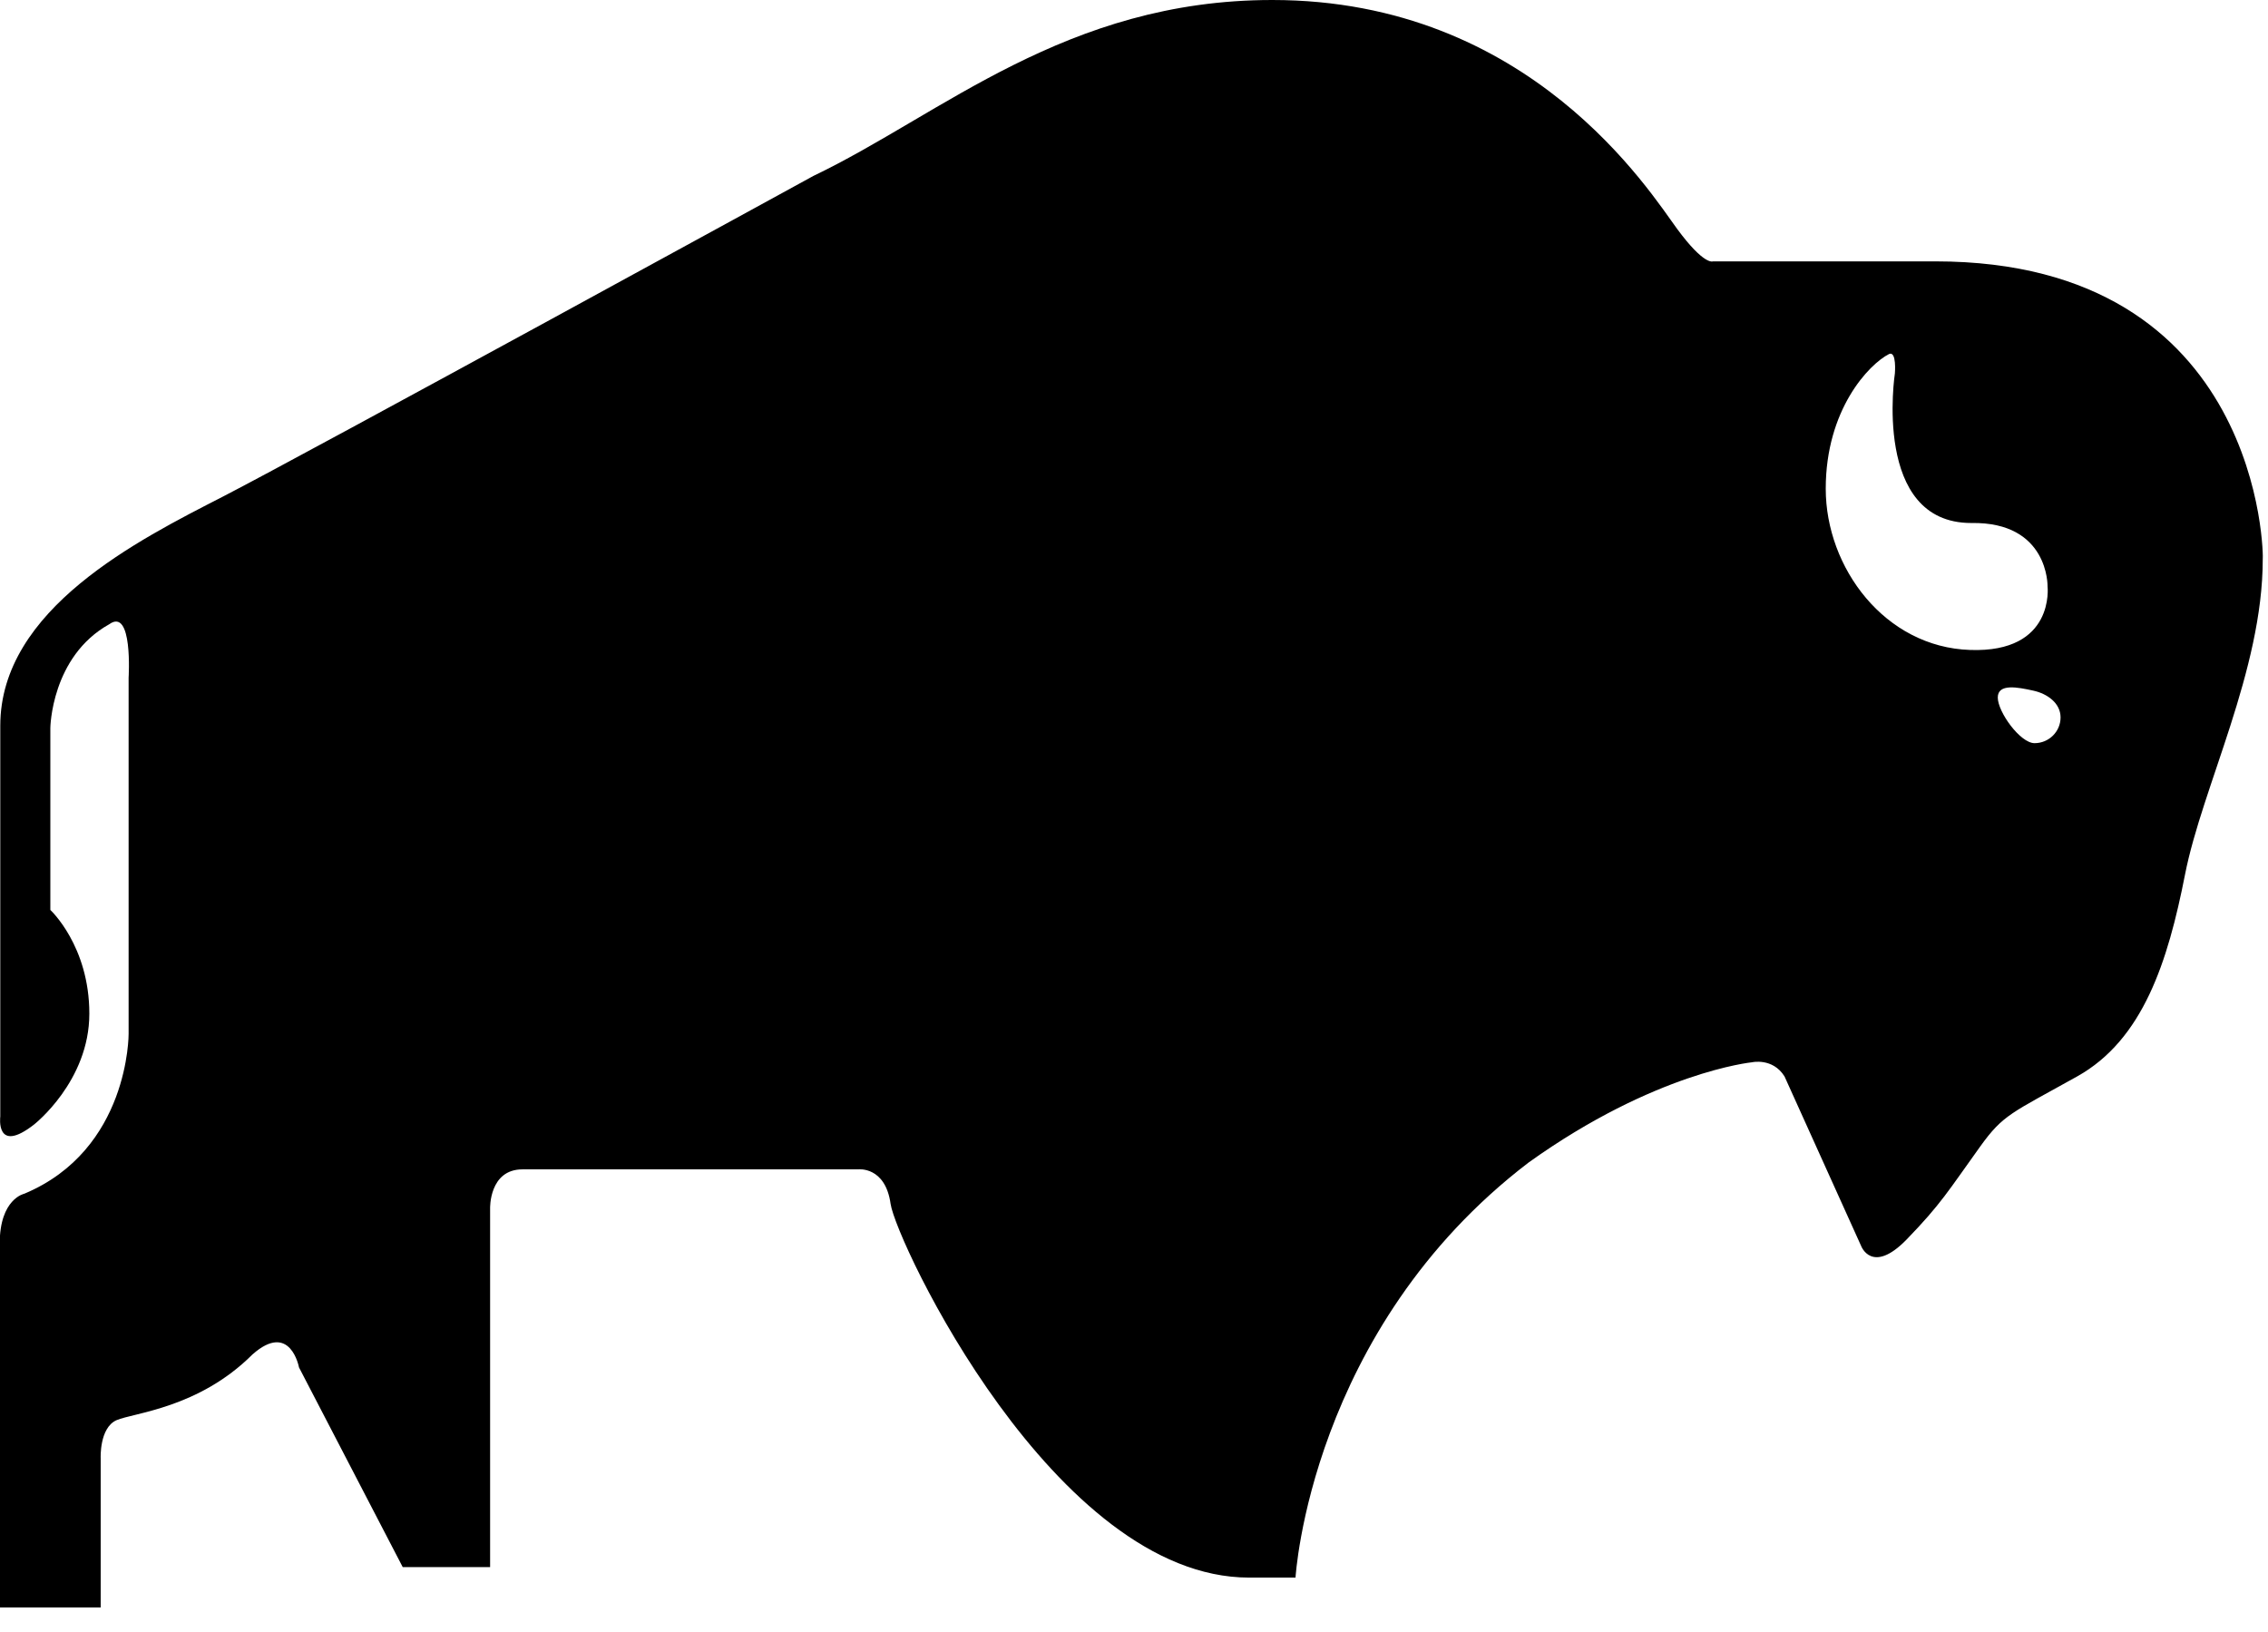<?xml version="1.0" encoding="UTF-8"?>
<svg xmlns="http://www.w3.org/2000/svg" width="82" height="59" viewBox="0 0 82 59" fill="none">
  <g clip-path="url(#clip0_401_143)">
    <path d="M69.97 9.45H61.93C61.93 9.45 61.62 9.61 60.64 8.28C59.66 6.95 55.33 0 46 0C38.54 0 34.05 4.14 29.41 6.36C29.41 6.36 11.1 16.39 8.05 17.96C5.01 19.52 0.01 22.02 0.01 26.24C0.01 30.46 0.01 40.37 0.01 40.37C0.01 40.37 -0.17 41.75 1.23 40.66C1.23 40.66 3.23 39.1 3.23 36.65C3.23 34.2 1.82 32.9 1.82 32.9V26.32C1.82 26.32 1.85 23.74 3.95 22.57C4.81 21.95 4.65 24.5 4.65 24.5V37.38C4.65 37.38 4.68 41.57 0.88 43.16C0.88 43.16 -0.01 43.34 -0.01 44.96C-0.01 46.57 -0.01 58.13 -0.01 58.13H3.64V52.72C3.64 52.72 3.59 51.63 4.21 51.35C4.83 51.08 7.18 50.92 9.13 48.97C10.5 47.76 10.81 49.44 10.81 49.44L14.56 56.66H17.72V43.69C17.72 43.69 17.68 42.28 18.89 42.28C20.1 42.28 31.03 42.28 31.03 42.28C31.03 42.28 32.01 42.16 32.2 43.53C32.4 44.9 38.13 57.04 45.16 57.04C45.67 57.04 46.84 57.04 46.84 57.04C46.84 57.04 47.36 48.07 55.27 42.03C59.84 38.76 63.33 38.41 63.33 38.41C63.33 38.41 64.09 38.23 64.52 38.92L67.29 45.05C67.29 45.05 67.68 46.1 68.93 44.82C70.18 43.53 70.44 43.06 71.59 41.46C72.43 40.29 72.72 40.25 75.1 38.92C77.48 37.59 78.38 34.78 79 31.62C79.62 28.46 81.81 24.24 81.81 20.22C81.84 20.22 81.84 9.45 69.97 9.45ZM71.23 23.5C68.15 23.4 66.01 20.53 66.01 17.67C66.01 14.81 67.57 13.17 68.3 12.8C68.58 12.68 68.51 13.5 68.51 13.5C68.51 13.5 67.68 18.91 71.27 18.91C74.08 18.86 74.03 21.2 74.03 21.2C74.03 21.2 74.31 23.61 71.23 23.5ZM73.56 26.87C73.04 26.87 72.23 25.74 72.23 25.22C72.23 24.7 72.96 24.85 73.51 24.97C74.02 25.08 74.5 25.42 74.5 25.94C74.5 26.45 74.08 26.87 73.56 26.87Z" fill="black"></path>
  </g>
  <defs>
    <clipPath id="clip0_401_143">
      <rect width="81.84" height="58.12" fill="white"></rect>
    </clipPath>
  </defs>
</svg>
